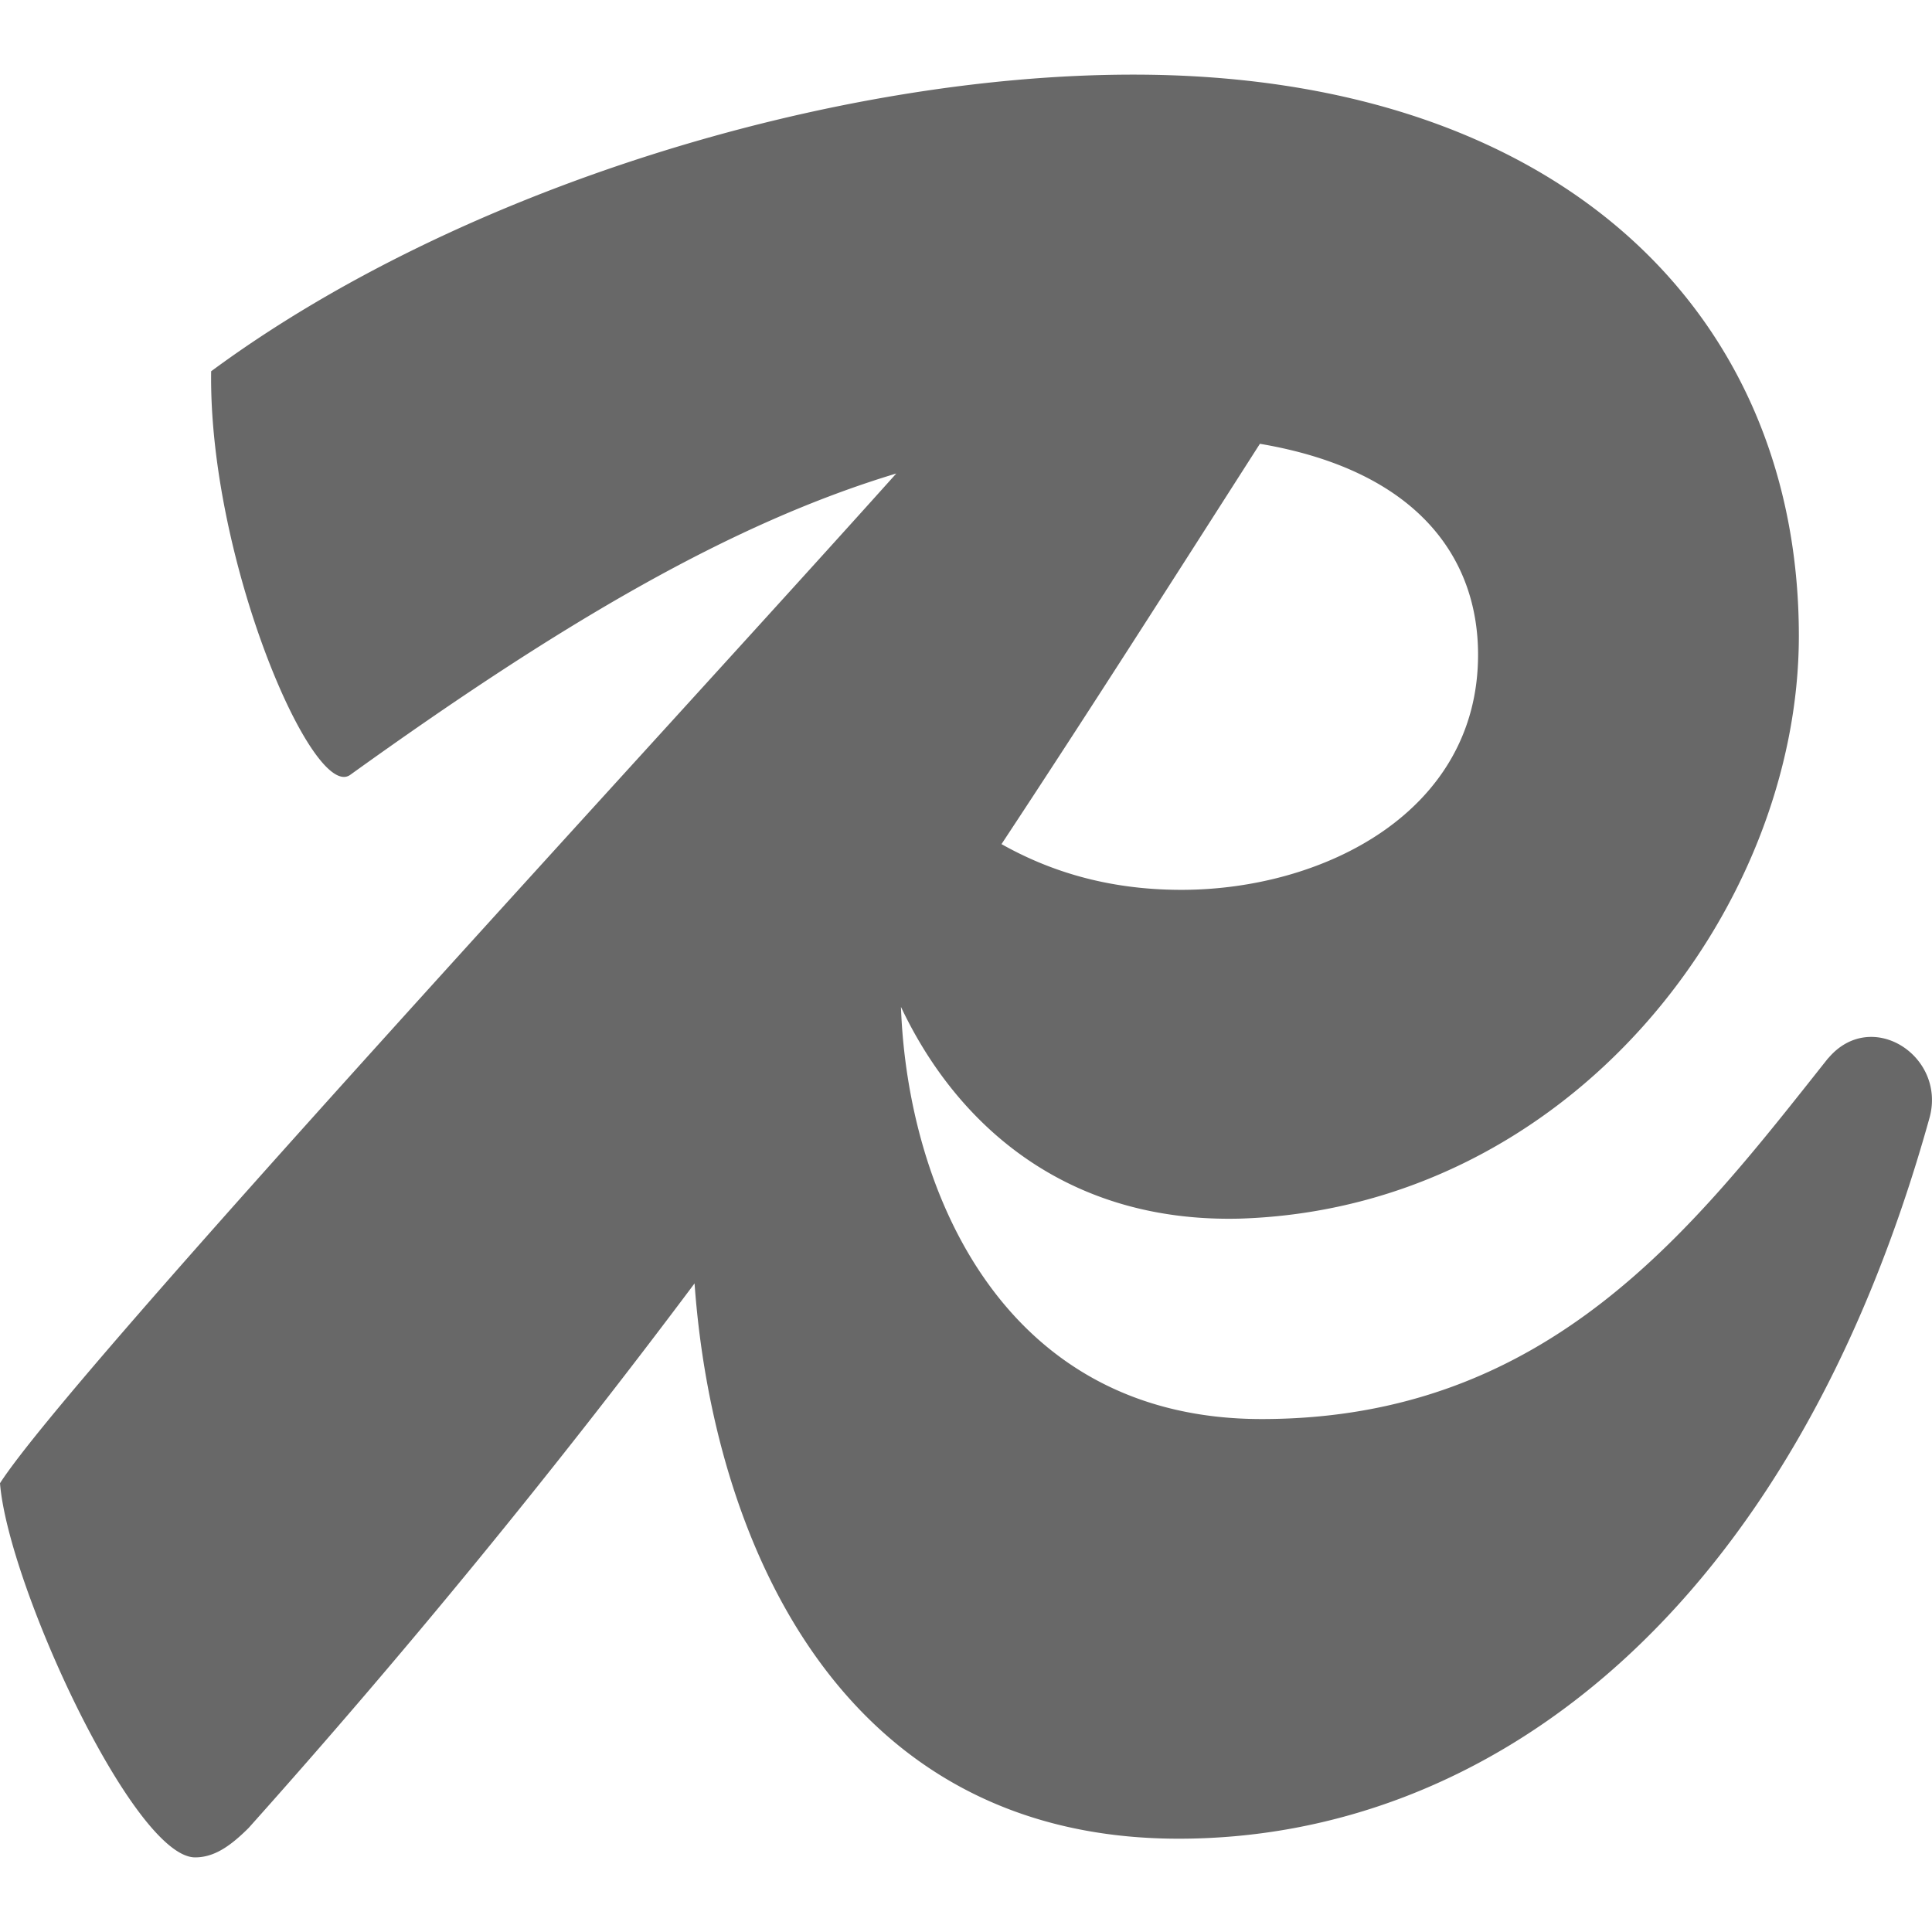 <svg role="img" viewBox="0 0 24 24" xmlns="http://www.w3.org/2000/svg"><title>Redis</title><path d="M22.71 13.145c-1.66 2.092-3.452 4.483-7.038 4.483-3.203 0-4.397-2.825-4.48-5.12.701 1.484 2.073 2.685 4.214 2.63 4.117-.133 6.94-3.852 6.94-7.239 0-4.05-3.022-6.972-8.268-6.972-3.752 0-8.4 1.428-11.455 3.685C2.59 6.937 3.885 9.958 4.35 9.626c2.648-1.904 4.748-3.13 6.784-3.744C8.12 9.244.886 17.05 0 18.425c.1 1.261 1.66 4.648 2.424 4.648.232 0 .431-.133.664-.365a100.49 100.49 0 0 0 5.54-6.765c.222 3.104 1.748 6.898 6.014 6.898 3.819 0 7.604-2.756 9.33-8.965.2-.764-.73-1.361-1.261-.73zm-4.349-5.013c0 1.959-1.926 2.922-3.685 2.922-.941 0-1.664-.247-2.235-.568 1.051-1.592 2.092-3.225 3.21-4.973 1.972.334 2.71 1.43 2.71 2.619z" fill="#686868"/></svg>
